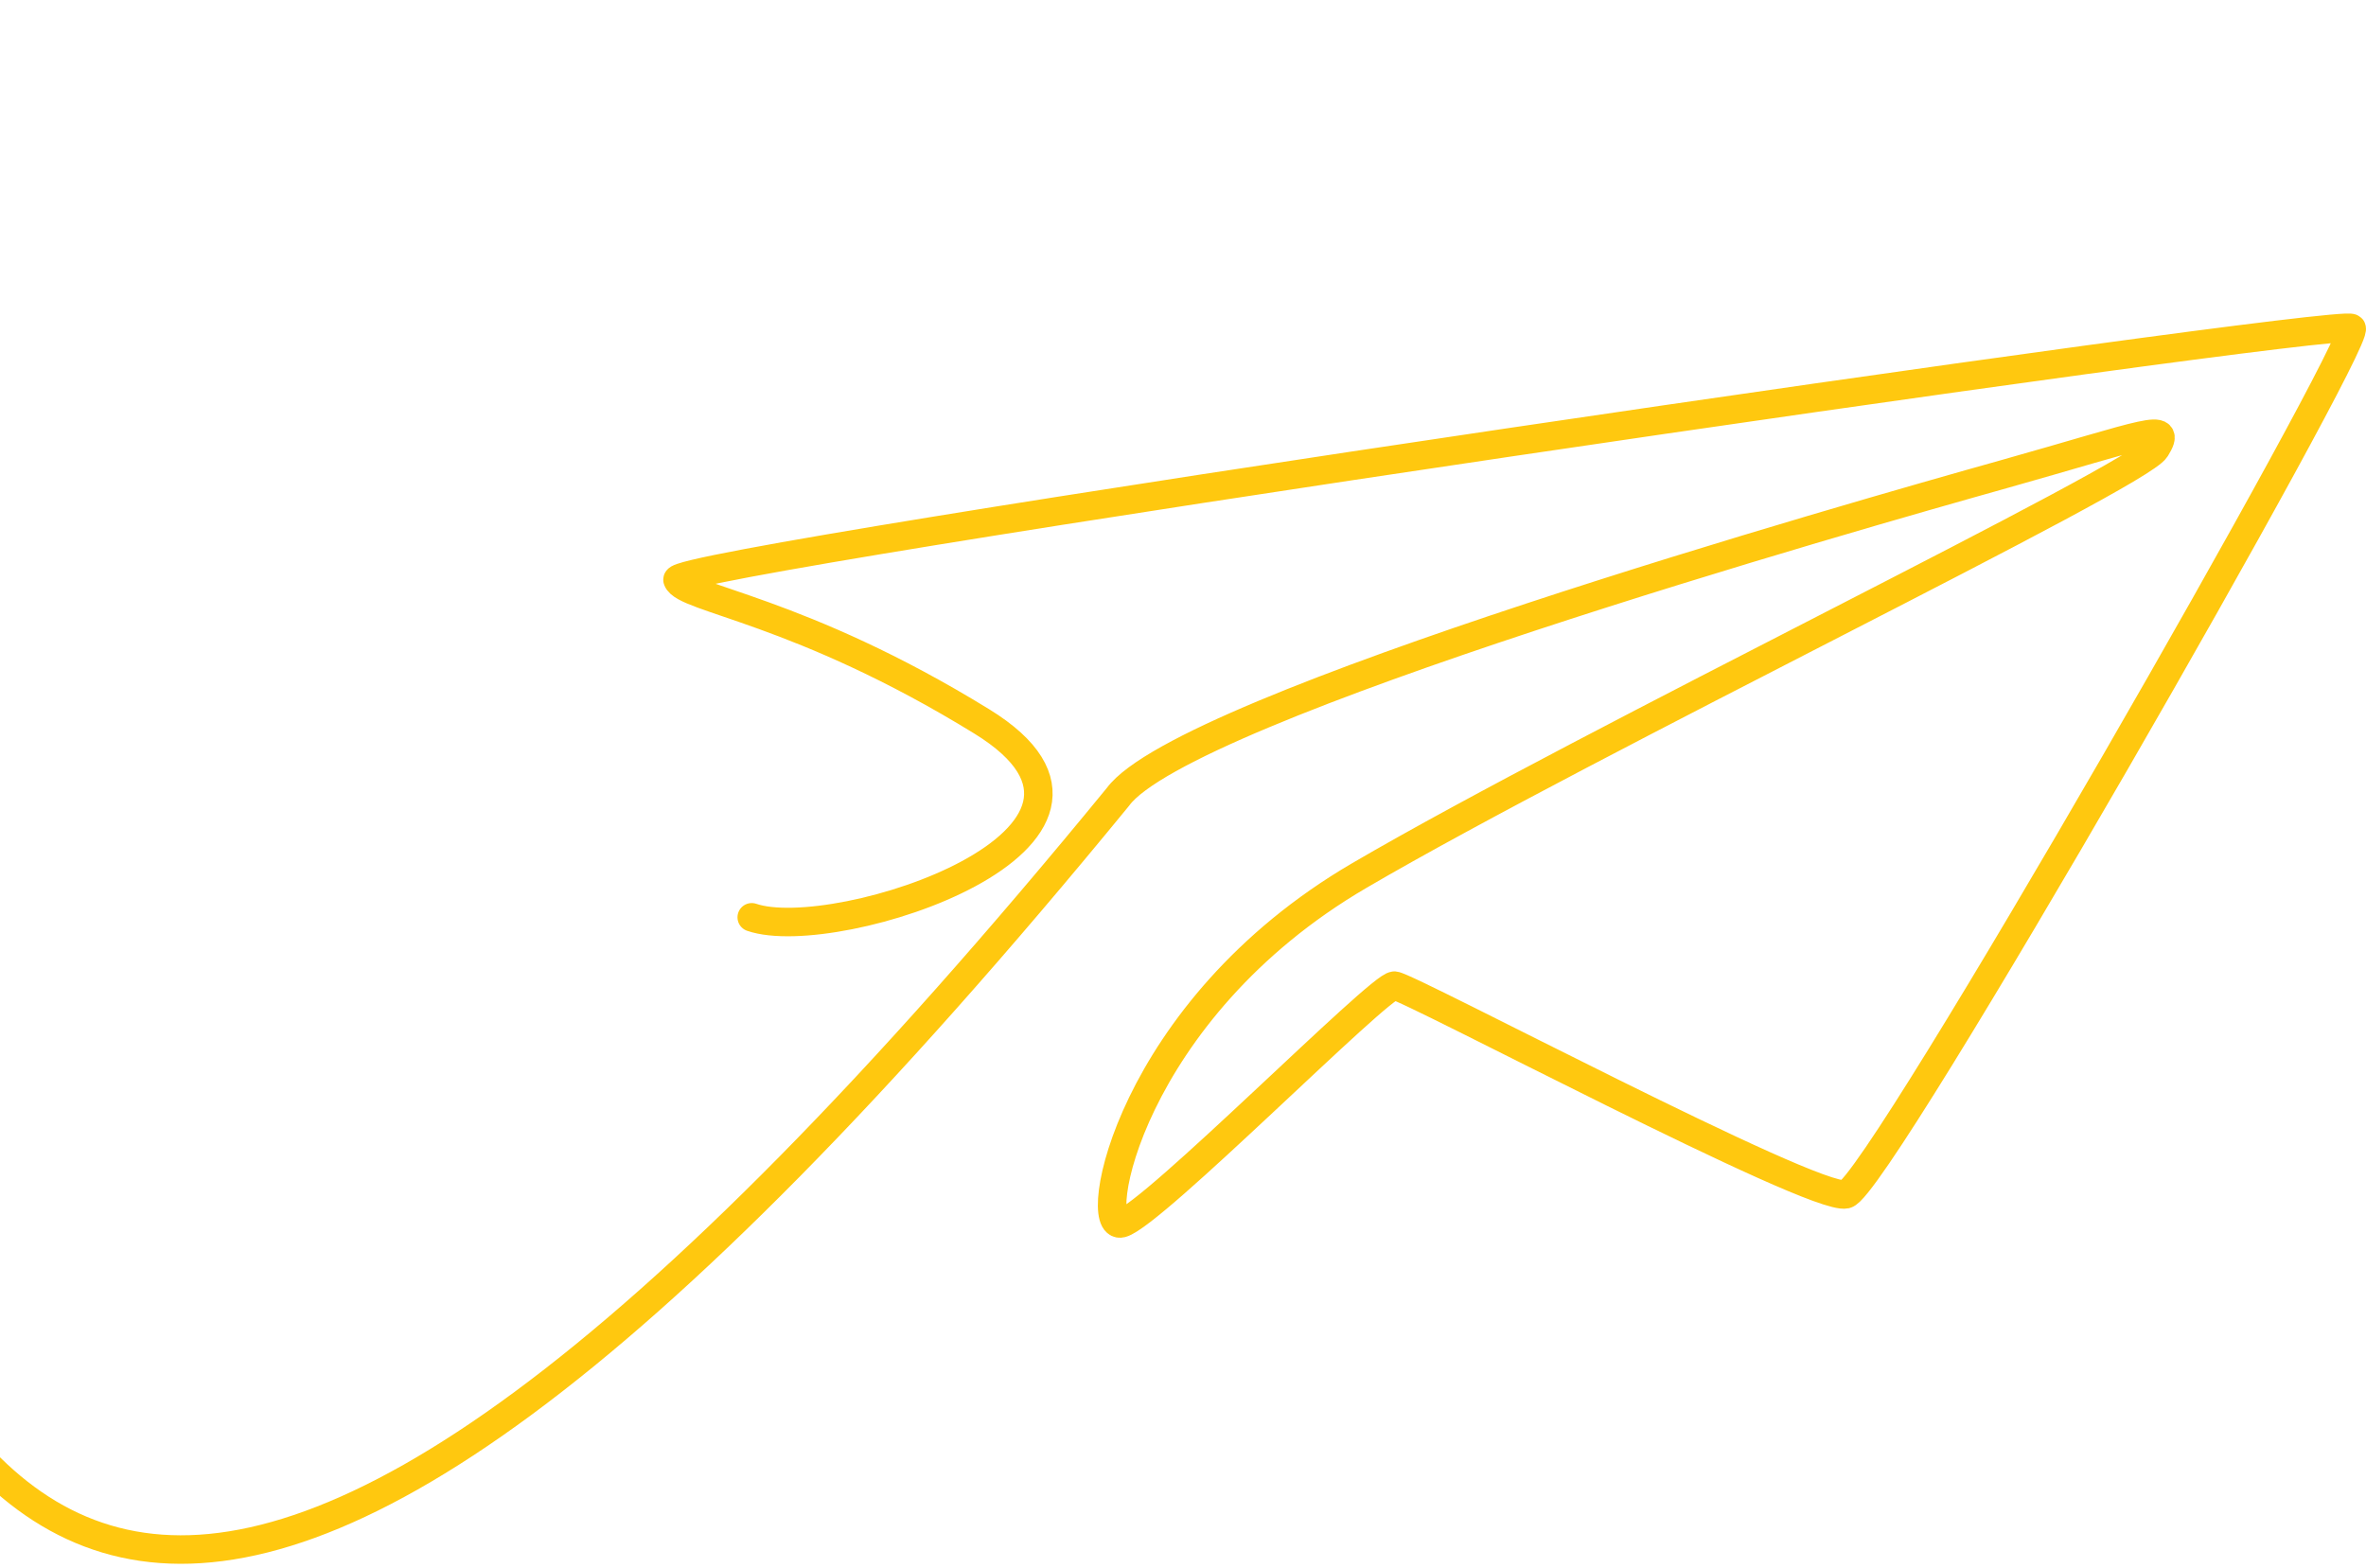 <svg xmlns="http://www.w3.org/2000/svg" width="332" height="220" viewBox="0 0 332 220" fill="none"><path d="M105.485 128.733C117.294 132.799 164.127 117.48 137.787 101.257C112.19 85.492 96.072 84.049 95.069 81.374C94.067 78.698 328.411 44.467 329.974 46.054C331.536 47.641 263.559 166.584 259.015 167.607C254.471 168.63 197.666 138.452 195.674 138.321C193.682 138.189 161.77 170.493 157.382 171.673C152.995 172.853 158.333 141.822 190.739 122.871C223.146 103.932 300.093 66.855 302.489 62.96C304.897 59.064 301.577 60.809 281.019 66.593C260.447 72.363 166.171 99.158 156.875 111.827C-113.5 442 31.05 -120.951 -174 28" stroke="#FFC80F" stroke-width="4" stroke-linecap="round" stroke-linejoin="round"></path></svg>